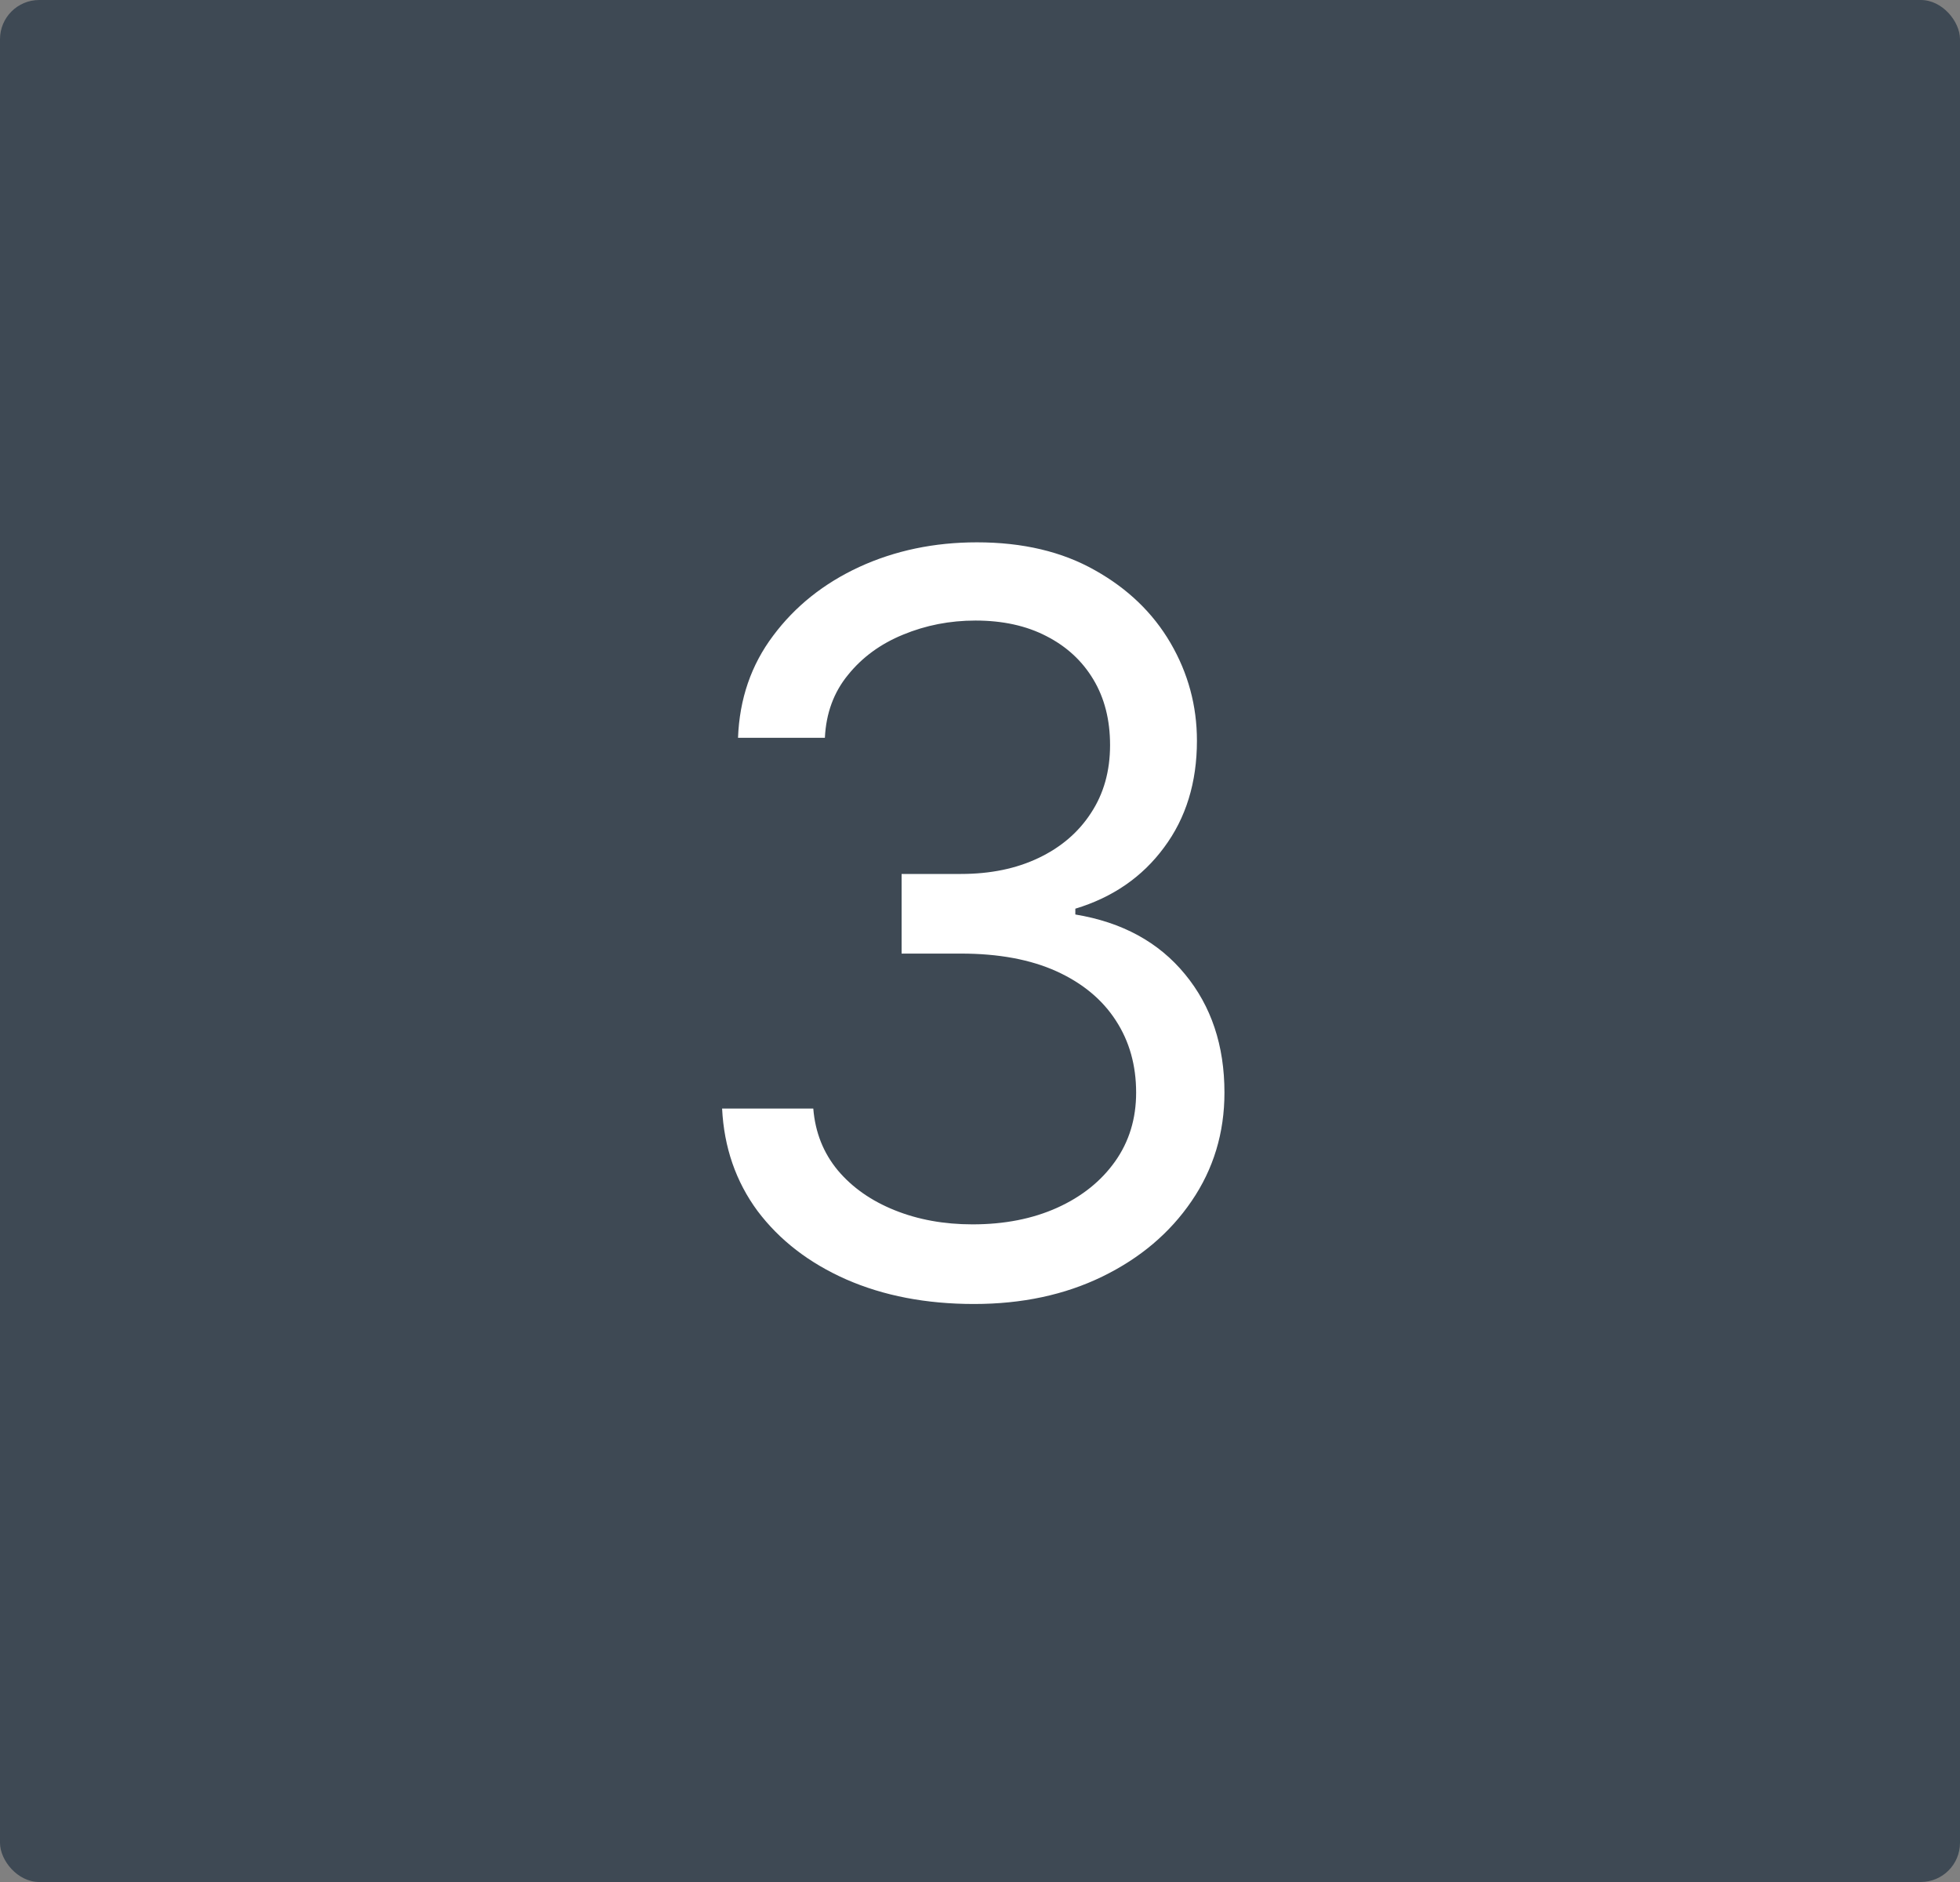 <svg width="50" height="48" viewBox="0 0 50 48" fill="none" xmlns="http://www.w3.org/2000/svg">
<rect x="0" y="0" width="50" height="48" fill="#808080" stroke="none"/>
<rect width="50" height="48" rx="1" fill="#3E4954"/>
<path d="M24.847 33.258C23.628 33.258 22.541 33.049 21.587 32.631C20.639 32.212 19.885 31.63 19.325 30.886C18.771 30.135 18.47 29.264 18.421 28.273H20.747C20.796 28.882 21.006 29.408 21.375 29.852C21.744 30.289 22.227 30.627 22.825 30.867C23.422 31.107 24.083 31.227 24.81 31.227C25.622 31.227 26.342 31.086 26.97 30.803C27.598 30.519 28.09 30.125 28.447 29.621C28.805 29.116 28.983 28.531 28.983 27.866C28.983 27.171 28.811 26.558 28.466 26.029C28.121 25.494 27.616 25.075 26.952 24.773C26.287 24.472 25.474 24.321 24.514 24.321H23V22.29H24.514C25.265 22.29 25.924 22.154 26.49 21.884C27.062 21.613 27.509 21.231 27.829 20.739C28.155 20.246 28.318 19.668 28.318 19.003C28.318 18.363 28.177 17.806 27.893 17.332C27.61 16.858 27.21 16.488 26.693 16.224C26.182 15.959 25.579 15.827 24.884 15.827C24.231 15.827 23.616 15.947 23.037 16.187C22.465 16.421 21.997 16.762 21.634 17.212C21.27 17.655 21.073 18.19 21.043 18.818H18.827C18.864 17.827 19.162 16.959 19.722 16.215C20.282 15.463 21.015 14.879 21.92 14.46C22.831 14.042 23.831 13.832 24.921 13.832C26.09 13.832 27.093 14.069 27.93 14.543C28.767 15.011 29.411 15.63 29.86 16.399C30.309 17.169 30.534 18 30.534 18.892C30.534 19.957 30.254 20.865 29.694 21.616C29.14 22.367 28.386 22.887 27.432 23.176V23.324C28.626 23.521 29.558 24.029 30.229 24.847C30.9 25.66 31.236 26.666 31.236 27.866C31.236 28.894 30.956 29.818 30.396 30.636C29.842 31.449 29.084 32.089 28.124 32.557C27.164 33.025 26.072 33.258 24.847 33.258Z" fill="white"/>
</svg>
